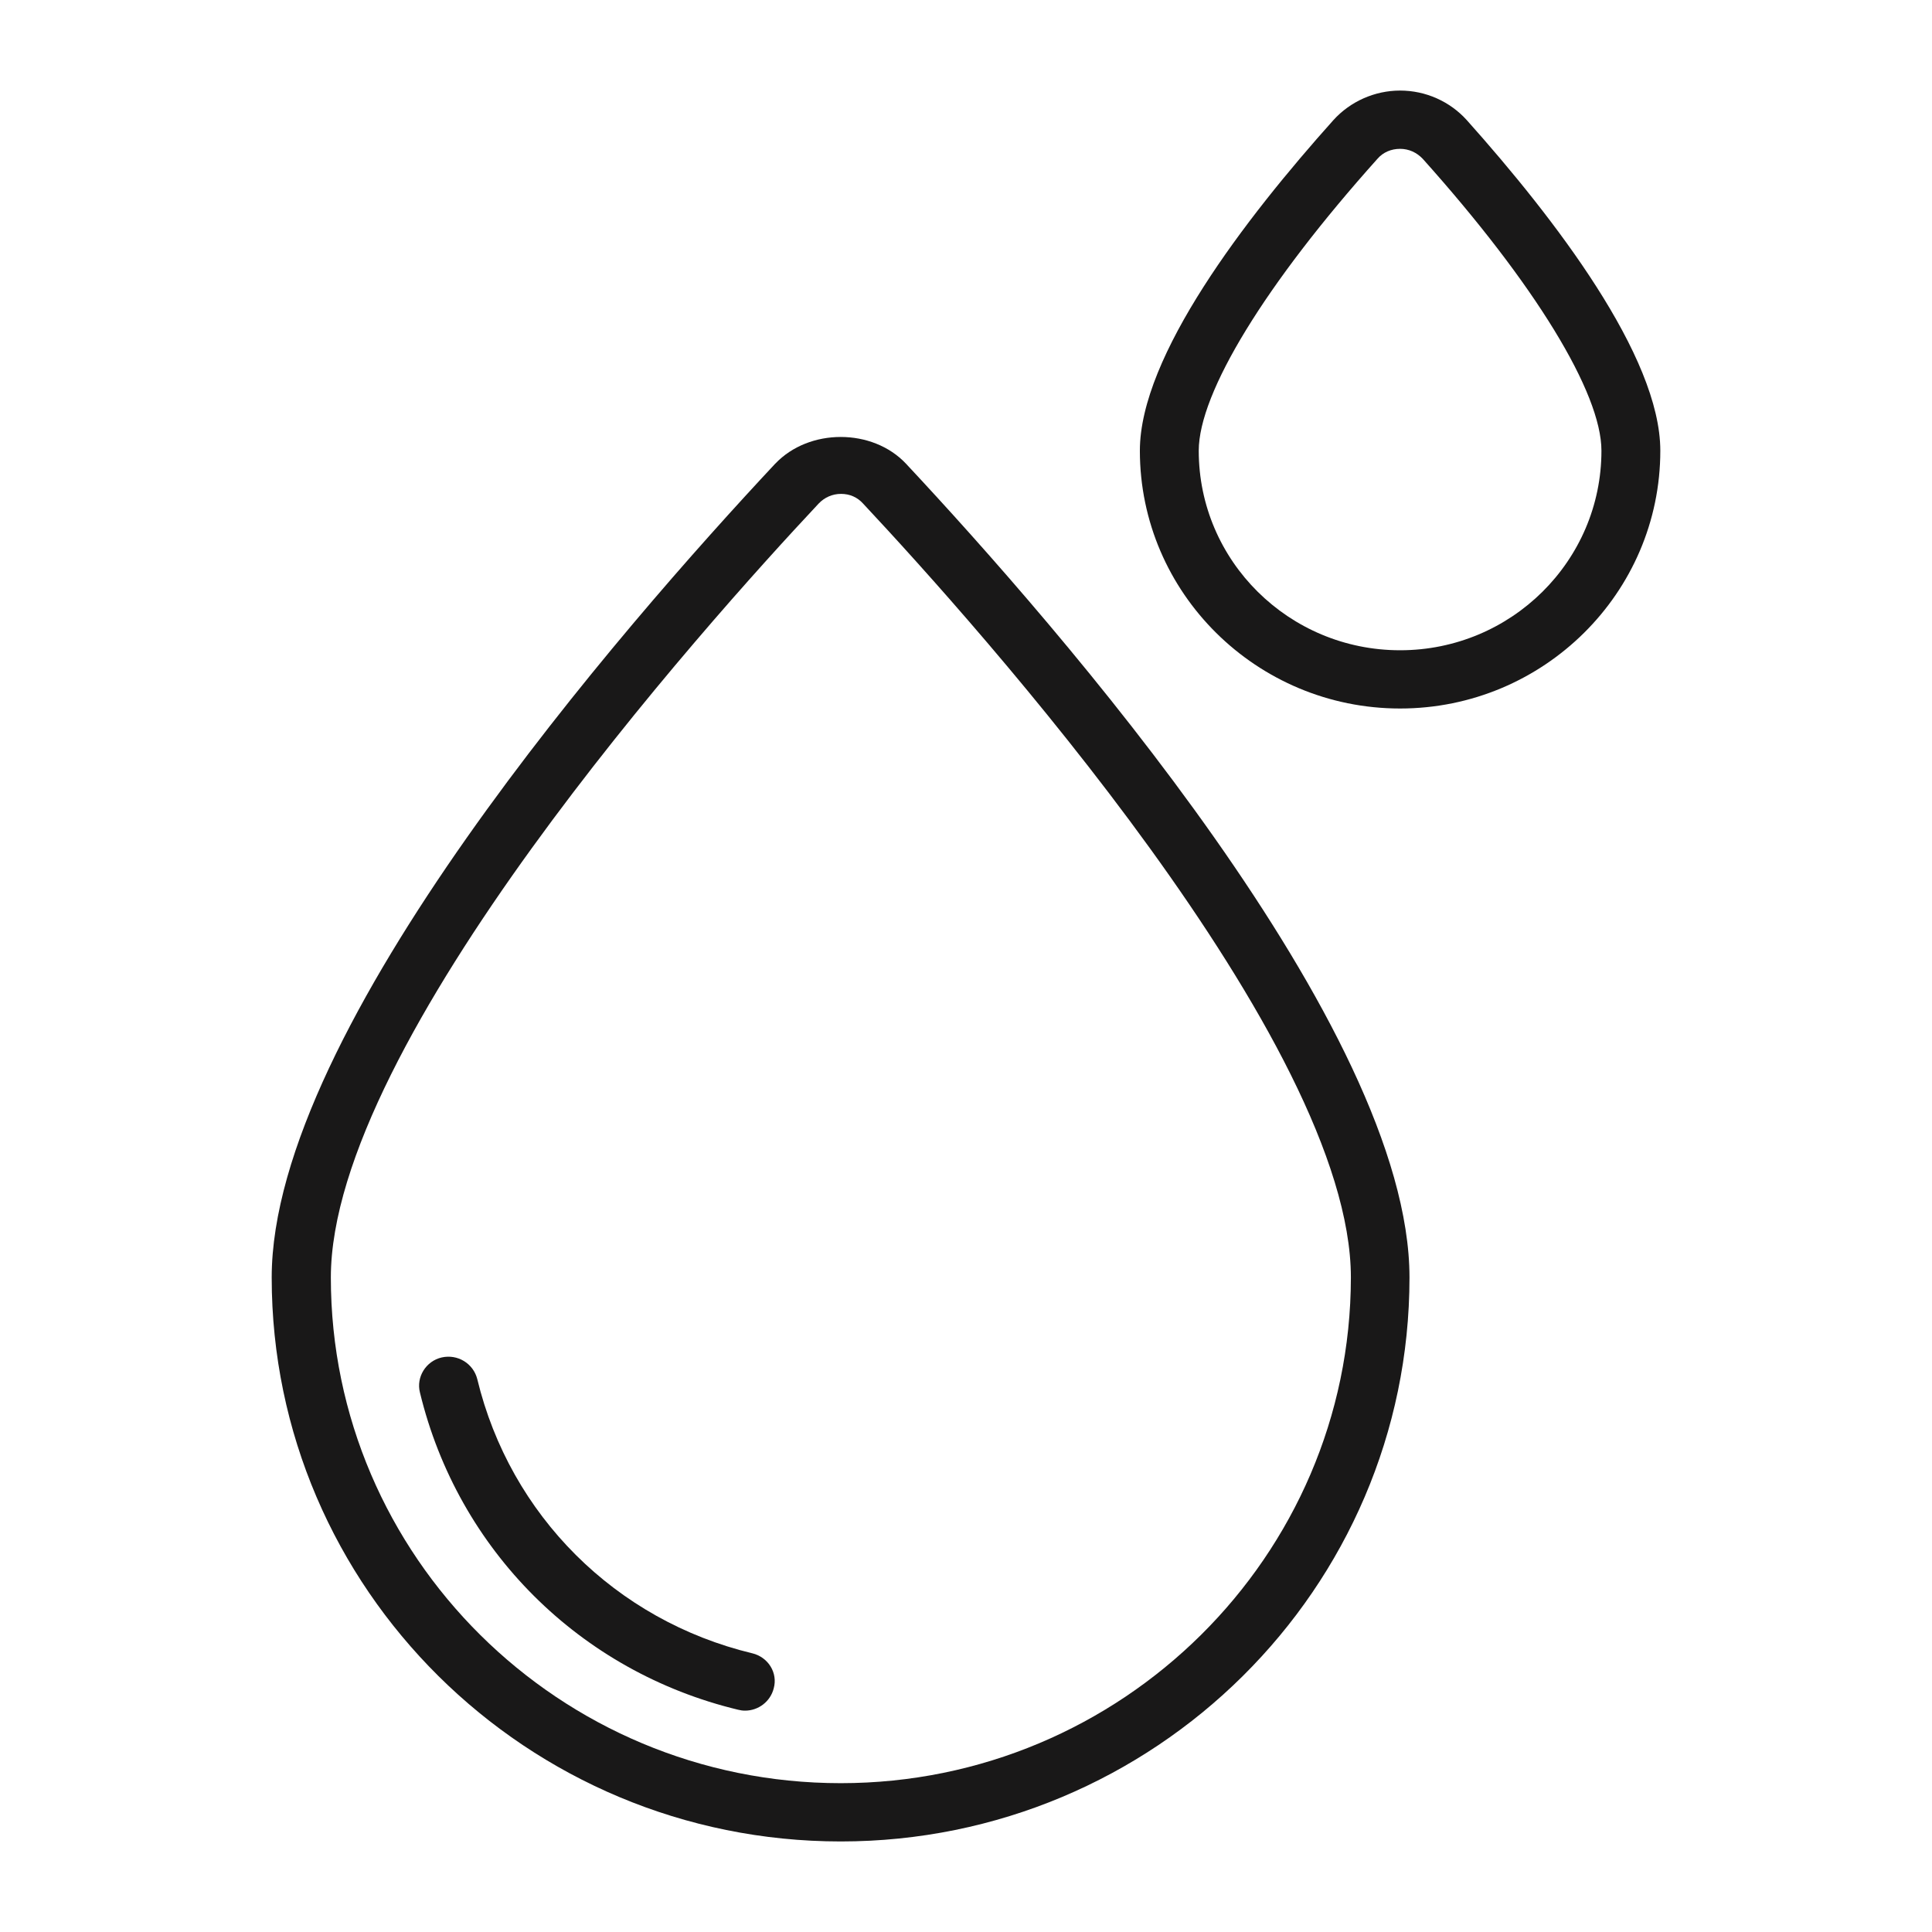<svg xmlns="http://www.w3.org/2000/svg" width="600" height="600" viewBox="0 0 600 600" fill="none"><g clip-path="url(#clip0_202_42717)"><path d="M240.749 144C193.78 194.25 84.379 319.315 84.379 396.75C84.379 493.315 163.599 571.88 261.099 571.88C358.504 571.88 437.729 493.315 437.729 396.75C437.729 319.315 328.324 194.25 281.359 144C270.953 132.937 251.265 132.937 240.765 144H240.749ZM261.093 553.78C173.723 553.78 102.748 483.375 102.748 396.75C102.748 323.72 218.718 194.25 254.248 156.38C256.029 154.505 258.467 153.38 261.185 153.38C263.904 153.38 266.248 154.411 268.029 156.38C303.56 194.349 419.529 323.725 419.529 396.75C419.436 483.28 348.374 553.78 261.094 553.78H261.093Z" fill="#191818"></path><path d="M455.529 37.312C450.279 31.5 442.779 28.125 434.81 28.125C426.935 28.125 419.341 31.5 414.091 37.312C386.716 67.875 353.996 110.532 353.996 139.967C353.996 184.123 390.277 220.033 434.811 220.033C479.345 220.033 515.626 184.126 515.626 139.967C515.626 110.623 482.907 67.968 455.531 37.312H455.529ZM434.81 201.943C400.31 201.943 372.28 174.193 372.28 139.973C372.28 121.973 392.999 88.127 427.78 49.318C429.561 47.255 432.093 46.224 434.811 46.224C437.53 46.224 439.967 47.349 441.842 49.318C476.623 88.13 497.342 121.973 497.342 139.973C497.342 174.192 469.311 201.943 434.812 201.943H434.81Z" fill="#191818"></path><path d="M233.632 513.45C191.163 503.231 158.447 470.606 148.227 428.32C147.008 423.445 142.133 420.445 137.164 421.57C132.289 422.695 129.195 427.664 130.414 432.445C142.227 481.382 180.102 519.165 229.229 530.975C229.979 531.162 230.636 531.256 231.386 531.256C235.511 531.256 239.261 528.444 240.292 524.319C241.604 519.537 238.604 514.663 233.636 513.444L233.632 513.45Z" fill="#191818"></path></g><defs><clipPath id="clip0_202_42717"><rect width="600" height="600" fill="white"></rect></clipPath></defs></svg>